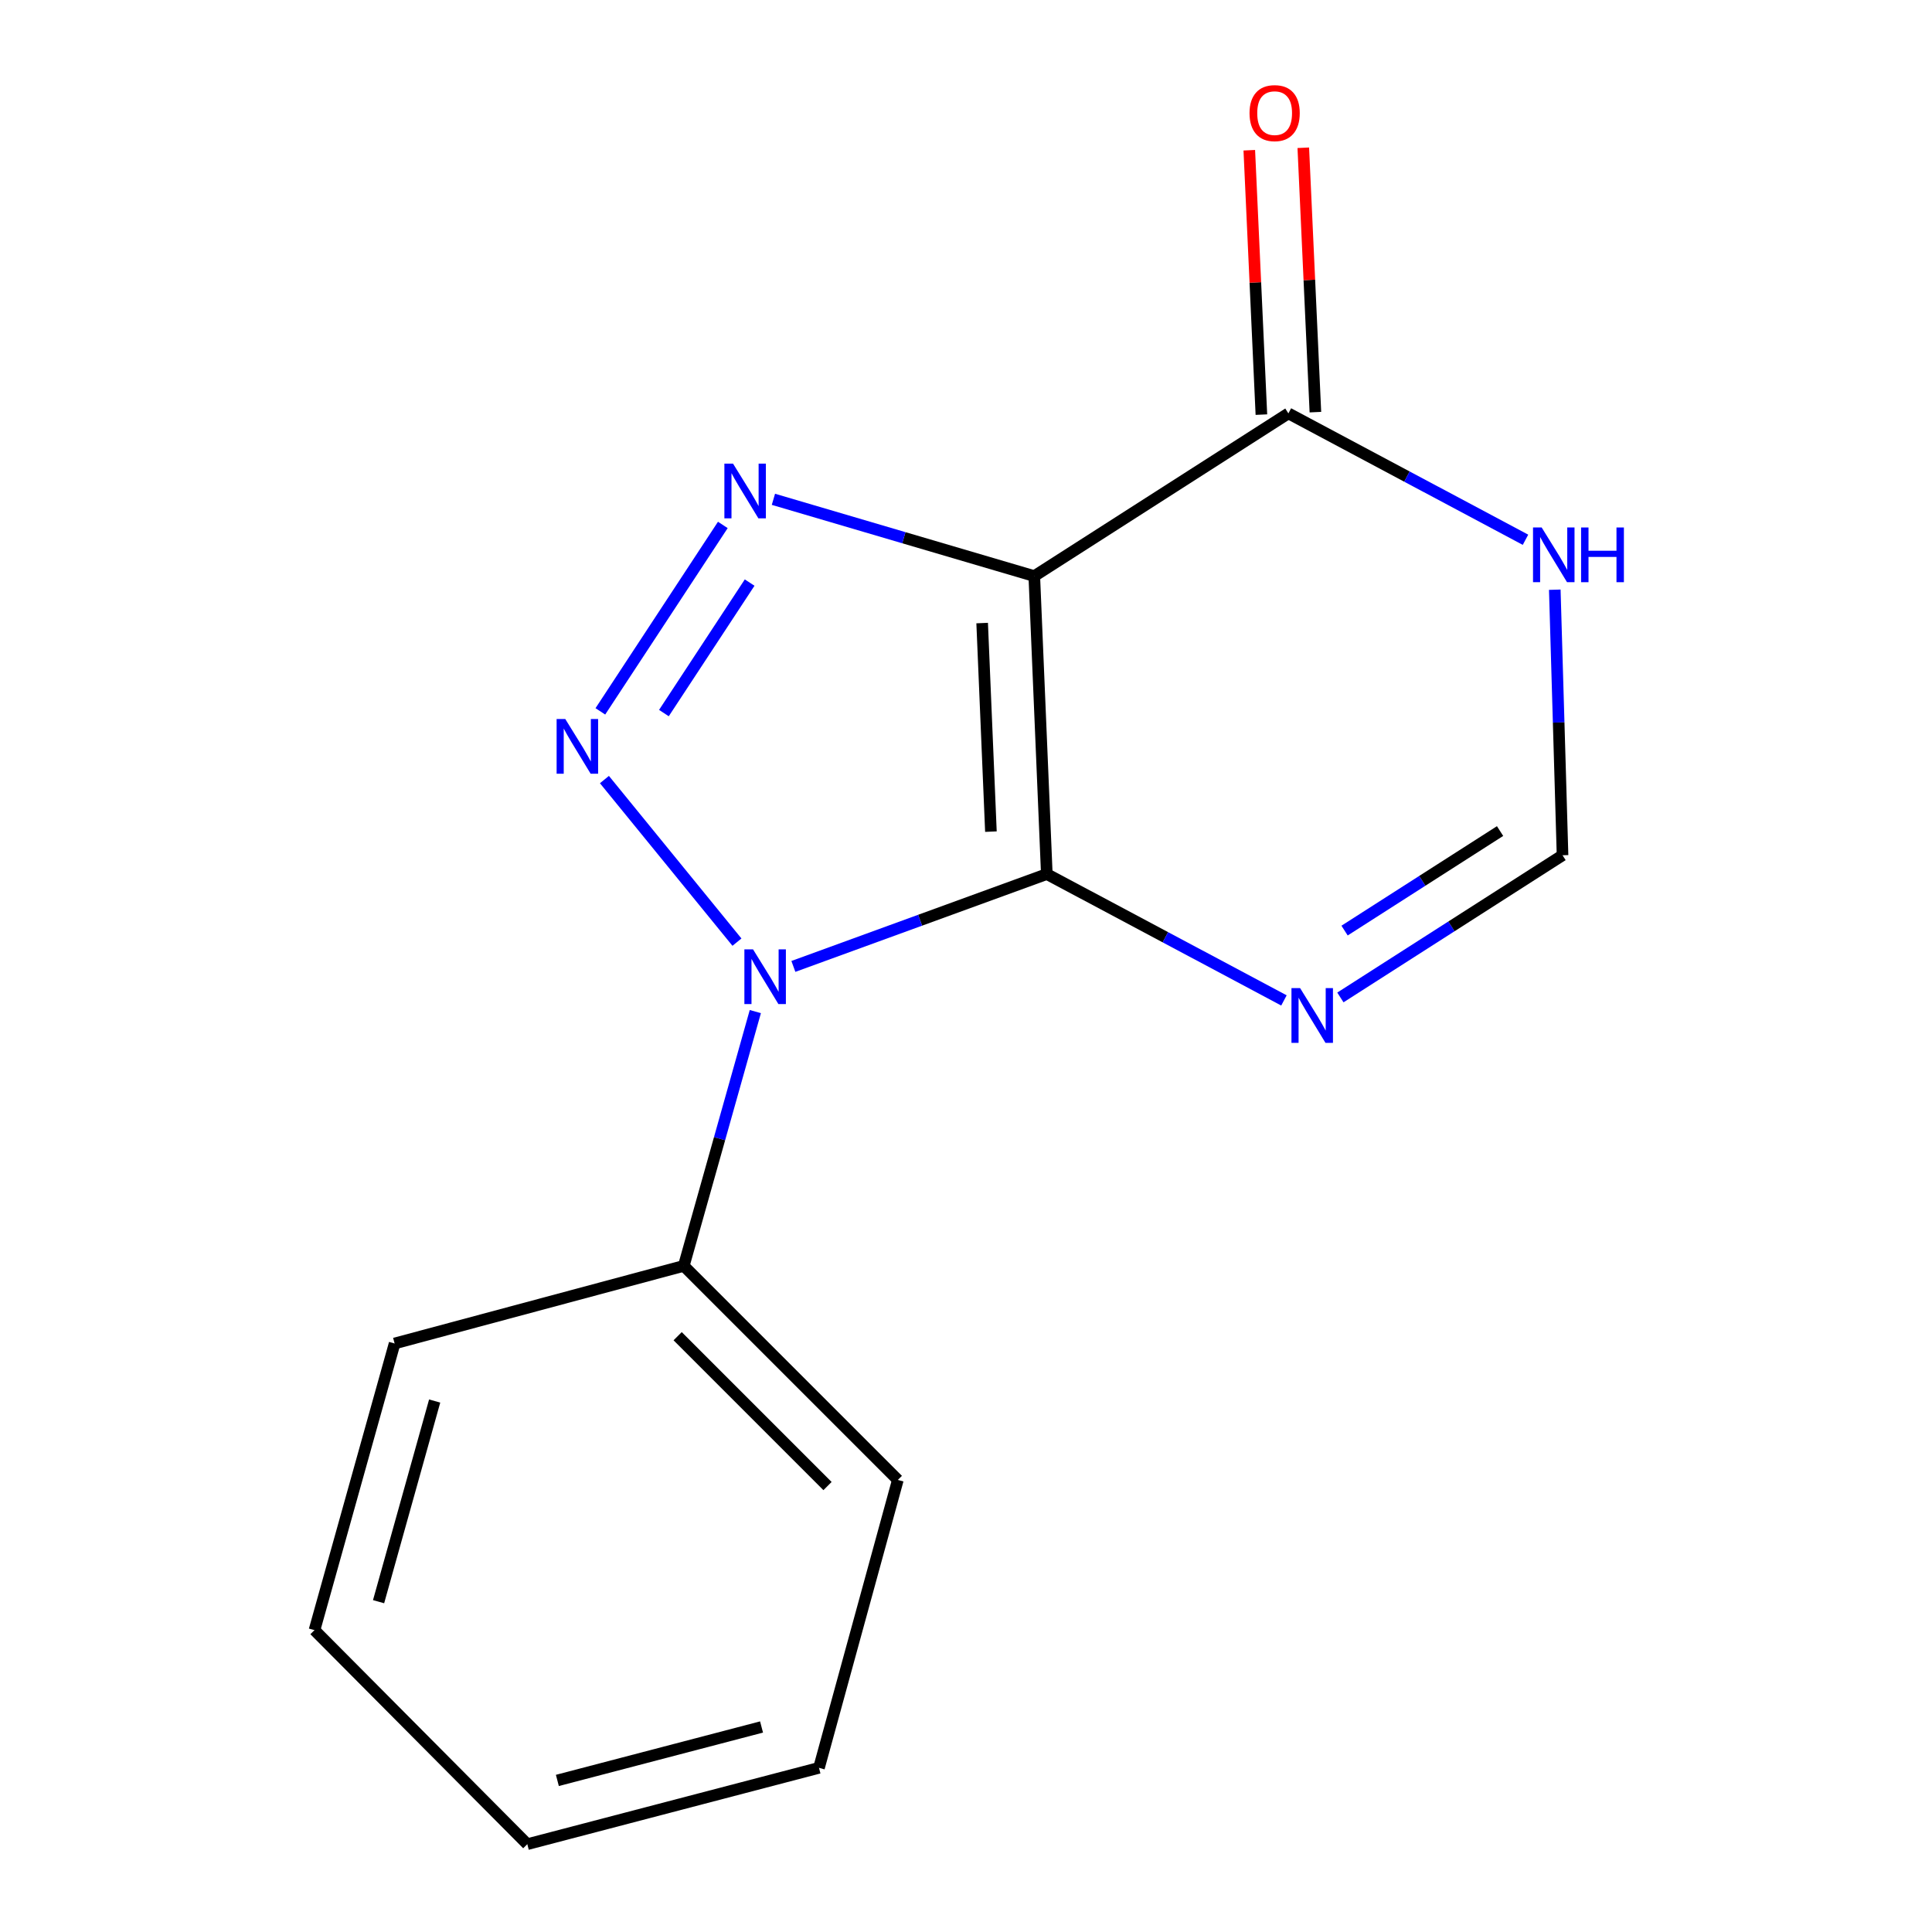 <?xml version='1.0' encoding='iso-8859-1'?>
<svg version='1.1' baseProfile='full'
              xmlns='http://www.w3.org/2000/svg'
                      xmlns:rdkit='http://www.rdkit.org/xml'
                      xmlns:xlink='http://www.w3.org/1999/xlink'
                  xml:space='preserve'
width='1000px' height='1000px' viewBox='0 0 1000 1000'>
<!-- END OF HEADER -->
<rect style='opacity:1.0;fill:#FFFFFF;stroke:none' width='1000' height='1000' x='0' y='0'> </rect>
<path class='bond-0' d='M 541.828,452.411 L 535.346,298.189' style='fill:none;fill-rule:evenodd;stroke:#000000;stroke-width:6px;stroke-linecap:butt;stroke-linejoin:miter;stroke-opacity:1' />
<path class='bond-0' d='M 512.899,430.453 L 508.362,322.498' style='fill:none;fill-rule:evenodd;stroke:#000000;stroke-width:6px;stroke-linecap:butt;stroke-linejoin:miter;stroke-opacity:1' />
<path class='bond-1' d='M 541.828,452.411 L 476.24,476.314' style='fill:none;fill-rule:evenodd;stroke:#000000;stroke-width:6px;stroke-linecap:butt;stroke-linejoin:miter;stroke-opacity:1' />
<path class='bond-1' d='M 476.24,476.314 L 410.651,500.216' style='fill:none;fill-rule:evenodd;stroke:#0000FF;stroke-width:6px;stroke-linecap:butt;stroke-linejoin:miter;stroke-opacity:1' />
<path class='bond-4' d='M 541.828,452.411 L 603.198,485.114' style='fill:none;fill-rule:evenodd;stroke:#000000;stroke-width:6px;stroke-linecap:butt;stroke-linejoin:miter;stroke-opacity:1' />
<path class='bond-4' d='M 603.198,485.114 L 664.568,517.816' style='fill:none;fill-rule:evenodd;stroke:#0000FF;stroke-width:6px;stroke-linecap:butt;stroke-linejoin:miter;stroke-opacity:1' />
<path class='bond-3' d='M 535.346,298.189 L 467.832,278.317' style='fill:none;fill-rule:evenodd;stroke:#000000;stroke-width:6px;stroke-linecap:butt;stroke-linejoin:miter;stroke-opacity:1' />
<path class='bond-3' d='M 467.832,278.317 L 400.319,258.444' style='fill:none;fill-rule:evenodd;stroke:#0000FF;stroke-width:6px;stroke-linecap:butt;stroke-linejoin:miter;stroke-opacity:1' />
<path class='bond-5' d='M 535.346,298.189 L 666.872,213.967' style='fill:none;fill-rule:evenodd;stroke:#000000;stroke-width:6px;stroke-linecap:butt;stroke-linejoin:miter;stroke-opacity:1' />
<path class='bond-2' d='M 381.446,487.65 L 312.853,403.5' style='fill:none;fill-rule:evenodd;stroke:#0000FF;stroke-width:6px;stroke-linecap:butt;stroke-linejoin:miter;stroke-opacity:1' />
<path class='bond-8' d='M 390.954,523.591 L 372.437,589.401' style='fill:none;fill-rule:evenodd;stroke:#0000FF;stroke-width:6px;stroke-linecap:butt;stroke-linejoin:miter;stroke-opacity:1' />
<path class='bond-8' d='M 372.437,589.401 L 353.92,655.211' style='fill:none;fill-rule:evenodd;stroke:#000000;stroke-width:6px;stroke-linecap:butt;stroke-linejoin:miter;stroke-opacity:1' />
<path class='bond-15' d='M 310.744,368.2 L 374.135,271.707' style='fill:none;fill-rule:evenodd;stroke:#0000FF;stroke-width:6px;stroke-linecap:butt;stroke-linejoin:miter;stroke-opacity:1' />
<path class='bond-15' d='M 343.639,369.089 L 388.012,301.544' style='fill:none;fill-rule:evenodd;stroke:#0000FF;stroke-width:6px;stroke-linecap:butt;stroke-linejoin:miter;stroke-opacity:1' />
<path class='bond-7' d='M 693.785,516.277 L 751.276,479.478' style='fill:none;fill-rule:evenodd;stroke:#0000FF;stroke-width:6px;stroke-linecap:butt;stroke-linejoin:miter;stroke-opacity:1' />
<path class='bond-7' d='M 751.276,479.478 L 808.767,442.68' style='fill:none;fill-rule:evenodd;stroke:#000000;stroke-width:6px;stroke-linecap:butt;stroke-linejoin:miter;stroke-opacity:1' />
<path class='bond-7' d='M 695.948,481.67 L 736.191,455.911' style='fill:none;fill-rule:evenodd;stroke:#0000FF;stroke-width:6px;stroke-linecap:butt;stroke-linejoin:miter;stroke-opacity:1' />
<path class='bond-7' d='M 736.191,455.911 L 776.435,430.153' style='fill:none;fill-rule:evenodd;stroke:#000000;stroke-width:6px;stroke-linecap:butt;stroke-linejoin:miter;stroke-opacity:1' />
<path class='bond-9' d='M 680.848,213.327 L 677.715,144.904' style='fill:none;fill-rule:evenodd;stroke:#000000;stroke-width:6px;stroke-linecap:butt;stroke-linejoin:miter;stroke-opacity:1' />
<path class='bond-9' d='M 677.715,144.904 L 674.582,76.482' style='fill:none;fill-rule:evenodd;stroke:#FF0000;stroke-width:6px;stroke-linecap:butt;stroke-linejoin:miter;stroke-opacity:1' />
<path class='bond-9' d='M 652.896,214.607 L 649.763,146.184' style='fill:none;fill-rule:evenodd;stroke:#000000;stroke-width:6px;stroke-linecap:butt;stroke-linejoin:miter;stroke-opacity:1' />
<path class='bond-9' d='M 649.763,146.184 L 646.631,77.761' style='fill:none;fill-rule:evenodd;stroke:#FF0000;stroke-width:6px;stroke-linecap:butt;stroke-linejoin:miter;stroke-opacity:1' />
<path class='bond-16' d='M 666.872,213.967 L 728.234,246.675' style='fill:none;fill-rule:evenodd;stroke:#000000;stroke-width:6px;stroke-linecap:butt;stroke-linejoin:miter;stroke-opacity:1' />
<path class='bond-16' d='M 728.234,246.675 L 789.596,279.384' style='fill:none;fill-rule:evenodd;stroke:#0000FF;stroke-width:6px;stroke-linecap:butt;stroke-linejoin:miter;stroke-opacity:1' />
<path class='bond-6' d='M 804.754,305.233 L 806.761,373.956' style='fill:none;fill-rule:evenodd;stroke:#0000FF;stroke-width:6px;stroke-linecap:butt;stroke-linejoin:miter;stroke-opacity:1' />
<path class='bond-6' d='M 806.761,373.956 L 808.767,442.68' style='fill:none;fill-rule:evenodd;stroke:#000000;stroke-width:6px;stroke-linecap:butt;stroke-linejoin:miter;stroke-opacity:1' />
<path class='bond-10' d='M 353.92,655.211 L 464.725,766.016' style='fill:none;fill-rule:evenodd;stroke:#000000;stroke-width:6px;stroke-linecap:butt;stroke-linejoin:miter;stroke-opacity:1' />
<path class='bond-10' d='M 350.755,691.617 L 428.319,769.181' style='fill:none;fill-rule:evenodd;stroke:#000000;stroke-width:6px;stroke-linecap:butt;stroke-linejoin:miter;stroke-opacity:1' />
<path class='bond-11' d='M 353.92,655.211 L 204.253,695.379' style='fill:none;fill-rule:evenodd;stroke:#000000;stroke-width:6px;stroke-linecap:butt;stroke-linejoin:miter;stroke-opacity:1' />
<path class='bond-13' d='M 464.725,766.016 L 423.904,915.03' style='fill:none;fill-rule:evenodd;stroke:#000000;stroke-width:6px;stroke-linecap:butt;stroke-linejoin:miter;stroke-opacity:1' />
<path class='bond-12' d='M 204.253,695.379 L 162.779,843.756' style='fill:none;fill-rule:evenodd;stroke:#000000;stroke-width:6px;stroke-linecap:butt;stroke-linejoin:miter;stroke-opacity:1' />
<path class='bond-12' d='M 224.98,725.168 L 195.948,829.032' style='fill:none;fill-rule:evenodd;stroke:#000000;stroke-width:6px;stroke-linecap:butt;stroke-linejoin:miter;stroke-opacity:1' />
<path class='bond-14' d='M 162.779,843.756 L 272.931,954.545' style='fill:none;fill-rule:evenodd;stroke:#000000;stroke-width:6px;stroke-linecap:butt;stroke-linejoin:miter;stroke-opacity:1' />
<path class='bond-17' d='M 423.904,915.03 L 272.931,954.545' style='fill:none;fill-rule:evenodd;stroke:#000000;stroke-width:6px;stroke-linecap:butt;stroke-linejoin:miter;stroke-opacity:1' />
<path class='bond-17' d='M 394.173,893.888 L 288.492,921.549' style='fill:none;fill-rule:evenodd;stroke:#000000;stroke-width:6px;stroke-linecap:butt;stroke-linejoin:miter;stroke-opacity:1' />
<path  class='atom-2' d='M 389.772 491.384
L 399.052 506.384
Q 399.972 507.864, 401.452 510.544
Q 402.932 513.224, 403.012 513.384
L 403.012 491.384
L 406.772 491.384
L 406.772 519.704
L 402.892 519.704
L 392.932 503.304
Q 391.772 501.384, 390.532 499.184
Q 389.332 496.984, 388.972 496.304
L 388.972 519.704
L 385.292 519.704
L 385.292 491.384
L 389.772 491.384
' fill='#0000FF'/>
<path  class='atom-3' d='M 292.584 372.154
L 301.864 387.154
Q 302.784 388.634, 304.264 391.314
Q 305.744 393.994, 305.824 394.154
L 305.824 372.154
L 309.584 372.154
L 309.584 400.474
L 305.704 400.474
L 295.744 384.074
Q 294.584 382.154, 293.344 379.954
Q 292.144 377.754, 291.784 377.074
L 291.784 400.474
L 288.104 400.474
L 288.104 372.154
L 292.584 372.154
' fill='#0000FF'/>
<path  class='atom-4' d='M 379.419 239.975
L 388.699 254.975
Q 389.619 256.455, 391.099 259.135
Q 392.579 261.815, 392.659 261.975
L 392.659 239.975
L 396.419 239.975
L 396.419 268.295
L 392.539 268.295
L 382.579 251.895
Q 381.419 249.975, 380.179 247.775
Q 378.979 245.575, 378.619 244.895
L 378.619 268.295
L 374.939 268.295
L 374.939 239.975
L 379.419 239.975
' fill='#0000FF'/>
<path  class='atom-5' d='M 672.939 511.453
L 682.219 526.453
Q 683.139 527.933, 684.619 530.613
Q 686.099 533.293, 686.179 533.453
L 686.179 511.453
L 689.939 511.453
L 689.939 539.773
L 686.059 539.773
L 676.099 523.373
Q 674.939 521.453, 673.699 519.253
Q 672.499 517.053, 672.139 516.373
L 672.139 539.773
L 668.459 539.773
L 668.459 511.453
L 672.939 511.453
' fill='#0000FF'/>
<path  class='atom-7' d='M 797.968 273.024
L 807.248 288.024
Q 808.168 289.504, 809.648 292.184
Q 811.128 294.864, 811.208 295.024
L 811.208 273.024
L 814.968 273.024
L 814.968 301.344
L 811.088 301.344
L 801.128 284.944
Q 799.968 283.024, 798.728 280.824
Q 797.528 278.624, 797.168 277.944
L 797.168 301.344
L 793.488 301.344
L 793.488 273.024
L 797.968 273.024
' fill='#0000FF'/>
<path  class='atom-7' d='M 818.368 273.024
L 822.208 273.024
L 822.208 285.064
L 836.688 285.064
L 836.688 273.024
L 840.528 273.024
L 840.528 301.344
L 836.688 301.344
L 836.688 288.264
L 822.208 288.264
L 822.208 301.344
L 818.368 301.344
L 818.368 273.024
' fill='#0000FF'/>
<path  class='atom-10' d='M 646.752 58.55
Q 646.752 51.75, 650.112 47.95
Q 653.472 44.15, 659.752 44.15
Q 666.032 44.15, 669.392 47.95
Q 672.752 51.75, 672.752 58.55
Q 672.752 65.43, 669.352 69.35
Q 665.952 73.23, 659.752 73.23
Q 653.512 73.23, 650.112 69.35
Q 646.752 65.47, 646.752 58.55
M 659.752 70.03
Q 664.072 70.03, 666.392 67.15
Q 668.752 64.23, 668.752 58.55
Q 668.752 52.99, 666.392 50.19
Q 664.072 47.35, 659.752 47.35
Q 655.432 47.35, 653.072 50.15
Q 650.752 52.95, 650.752 58.55
Q 650.752 64.27, 653.072 67.15
Q 655.432 70.03, 659.752 70.03
' fill='#FF0000'/>
</svg>
